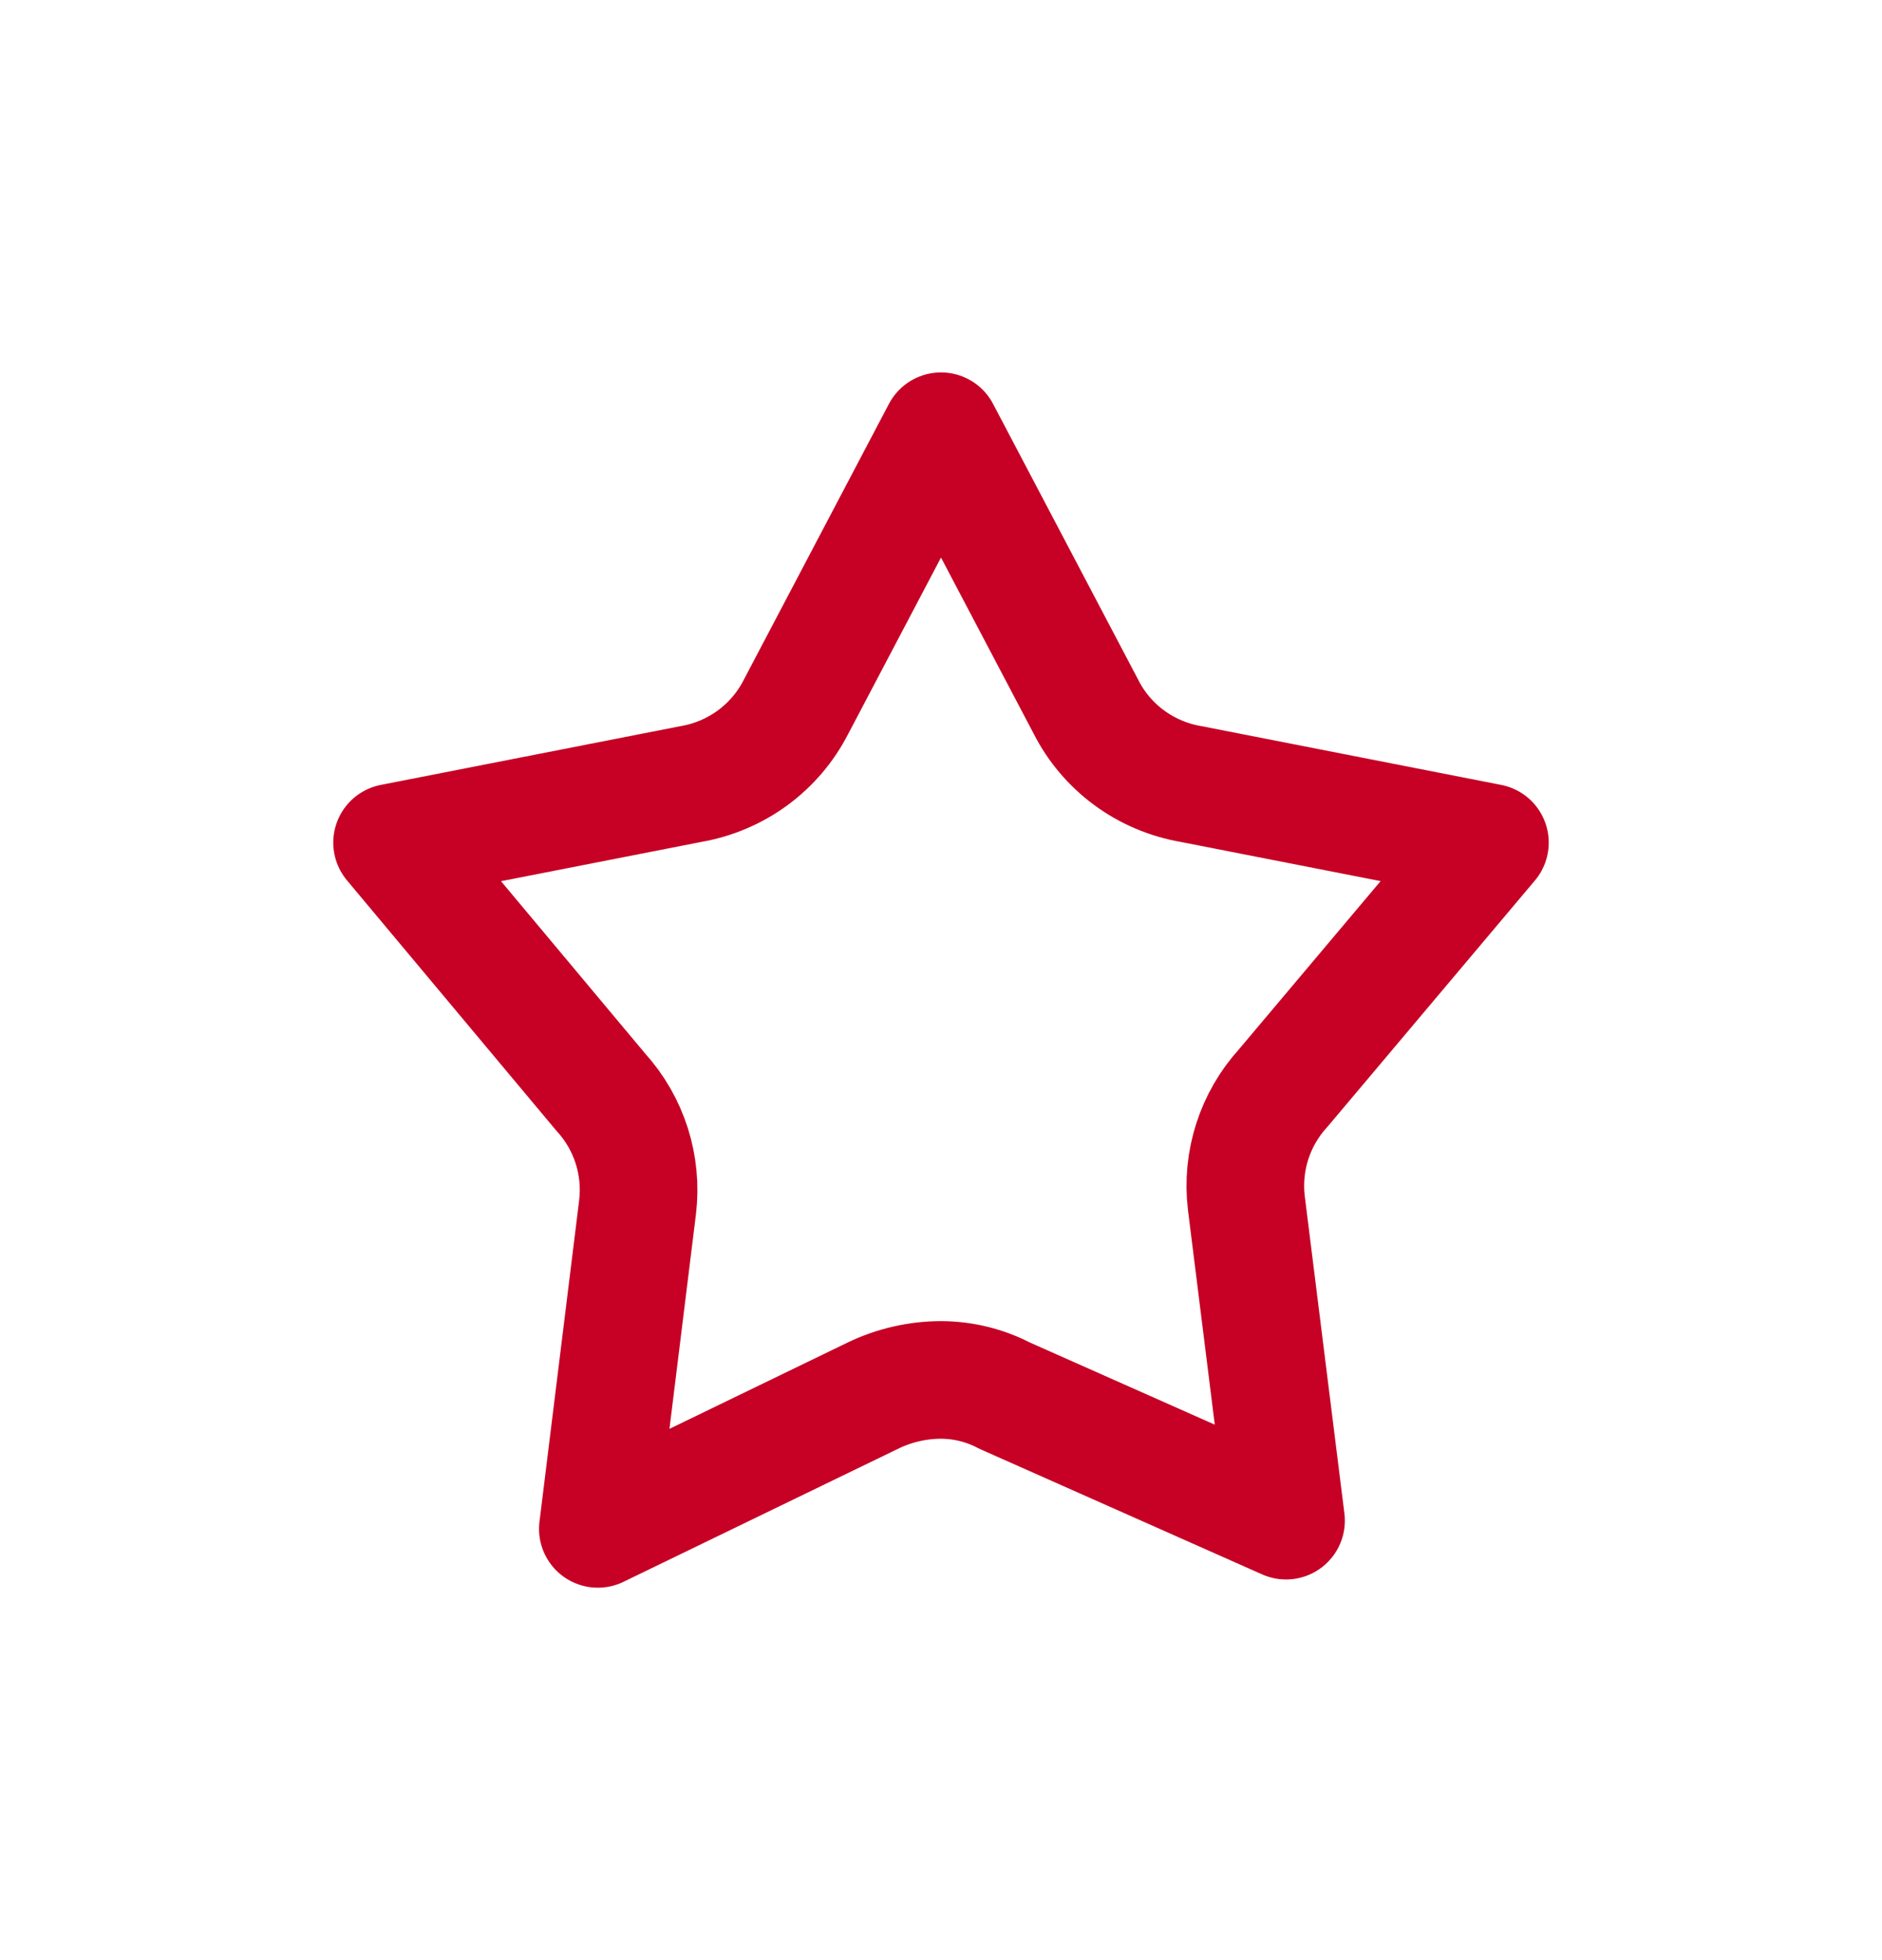 <svg width="24" height="25" viewBox="0 0 24 25" fill="none" xmlns="http://www.w3.org/2000/svg">
<path fill-rule="evenodd" clip-rule="evenodd" d="M13.849 9.015L12 5.5L10.151 9.015C10.02 9.272 9.831 9.494 9.599 9.665C9.366 9.836 9.095 9.951 8.81 10L5 10.747L7.66 13.928C8.024 14.327 8.195 14.864 8.13 15.4L7.624 19.5L11.132 17.8C11.403 17.669 11.699 17.601 12 17.6C12.282 17.601 12.56 17.669 12.81 17.8L16.4 19.395L15.894 15.344C15.83 14.809 16.002 14.274 16.365 13.876L19 10.747L15.19 10C14.904 9.951 14.634 9.837 14.4 9.665C14.168 9.494 13.979 9.272 13.849 9.015Z" stroke="#C60125" stroke-width="1.5" stroke-linecap="round" stroke-linejoin="round"/>
</svg>
